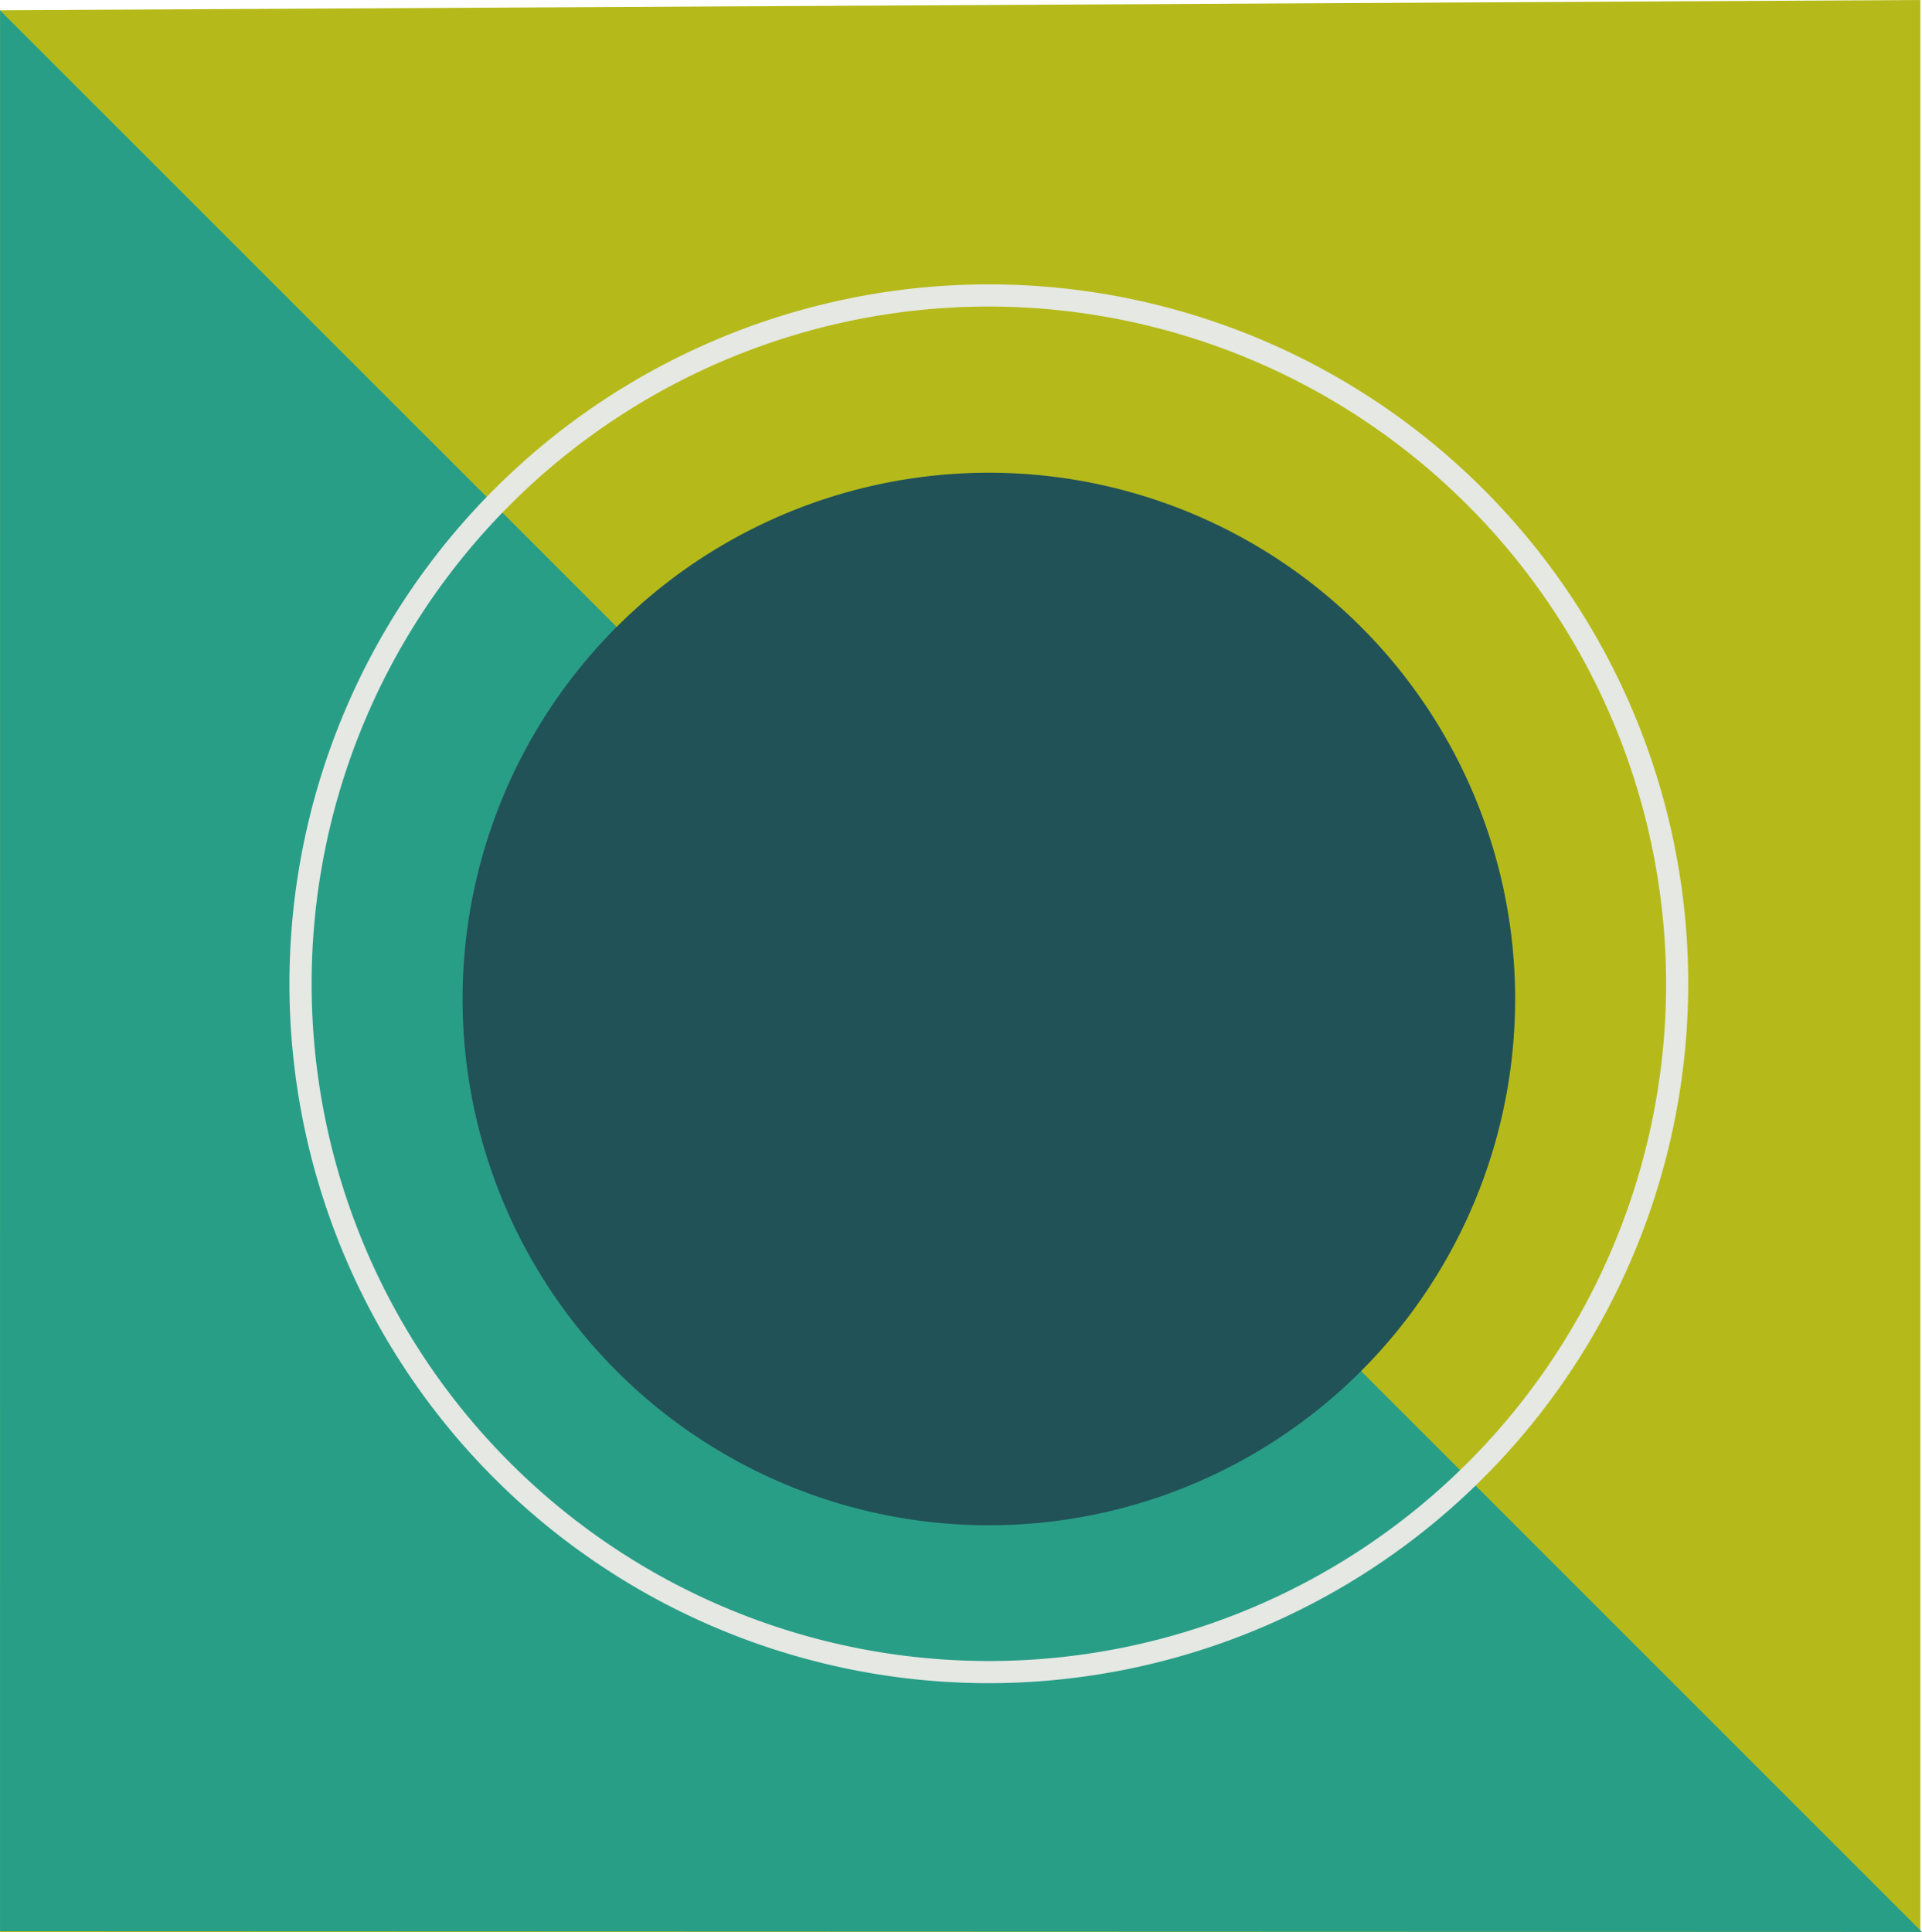 <svg xmlns="http://www.w3.org/2000/svg" width="309.604" height="311.221" viewBox="0 0 309.604 311.221">
  <g id="Group_310" data-name="Group 310" transform="translate(-649.785 -30)">
    <path id="Path_17" data-name="Path 17" d="M387.67,46.466V356.036H696.992V44.815S388.946,46.466,387.67,46.466" transform="translate(262.133 -14.815)" fill="#b5ba1a"/>
    <path id="Path_18" data-name="Path 18" d="M387.668,45.783,697.263,355.325l-309.6-.11Z" transform="translate(262.126 -14.119)" fill="#299e87"/>
    <path id="Path_19" data-name="Path 19" d="M600.55,173.883a84.775,84.775,0,1,1-84.776-84.777,84.776,84.776,0,0,1,84.776,84.777" transform="translate(293.299 17.042)" fill="#215257"/>
    <path id="Path_20" data-name="Path 20" d="M527.442,75.03A109.092,109.092,0,1,0,636.535,184.123,109.219,109.219,0,0,0,527.442,75.03m0,221.754A112.662,112.662,0,1,1,640.1,184.123,112.785,112.785,0,0,1,527.442,296.784" transform="translate(281.633 4.349)" fill="#e5e8e3"/>
  </g>
</svg>
